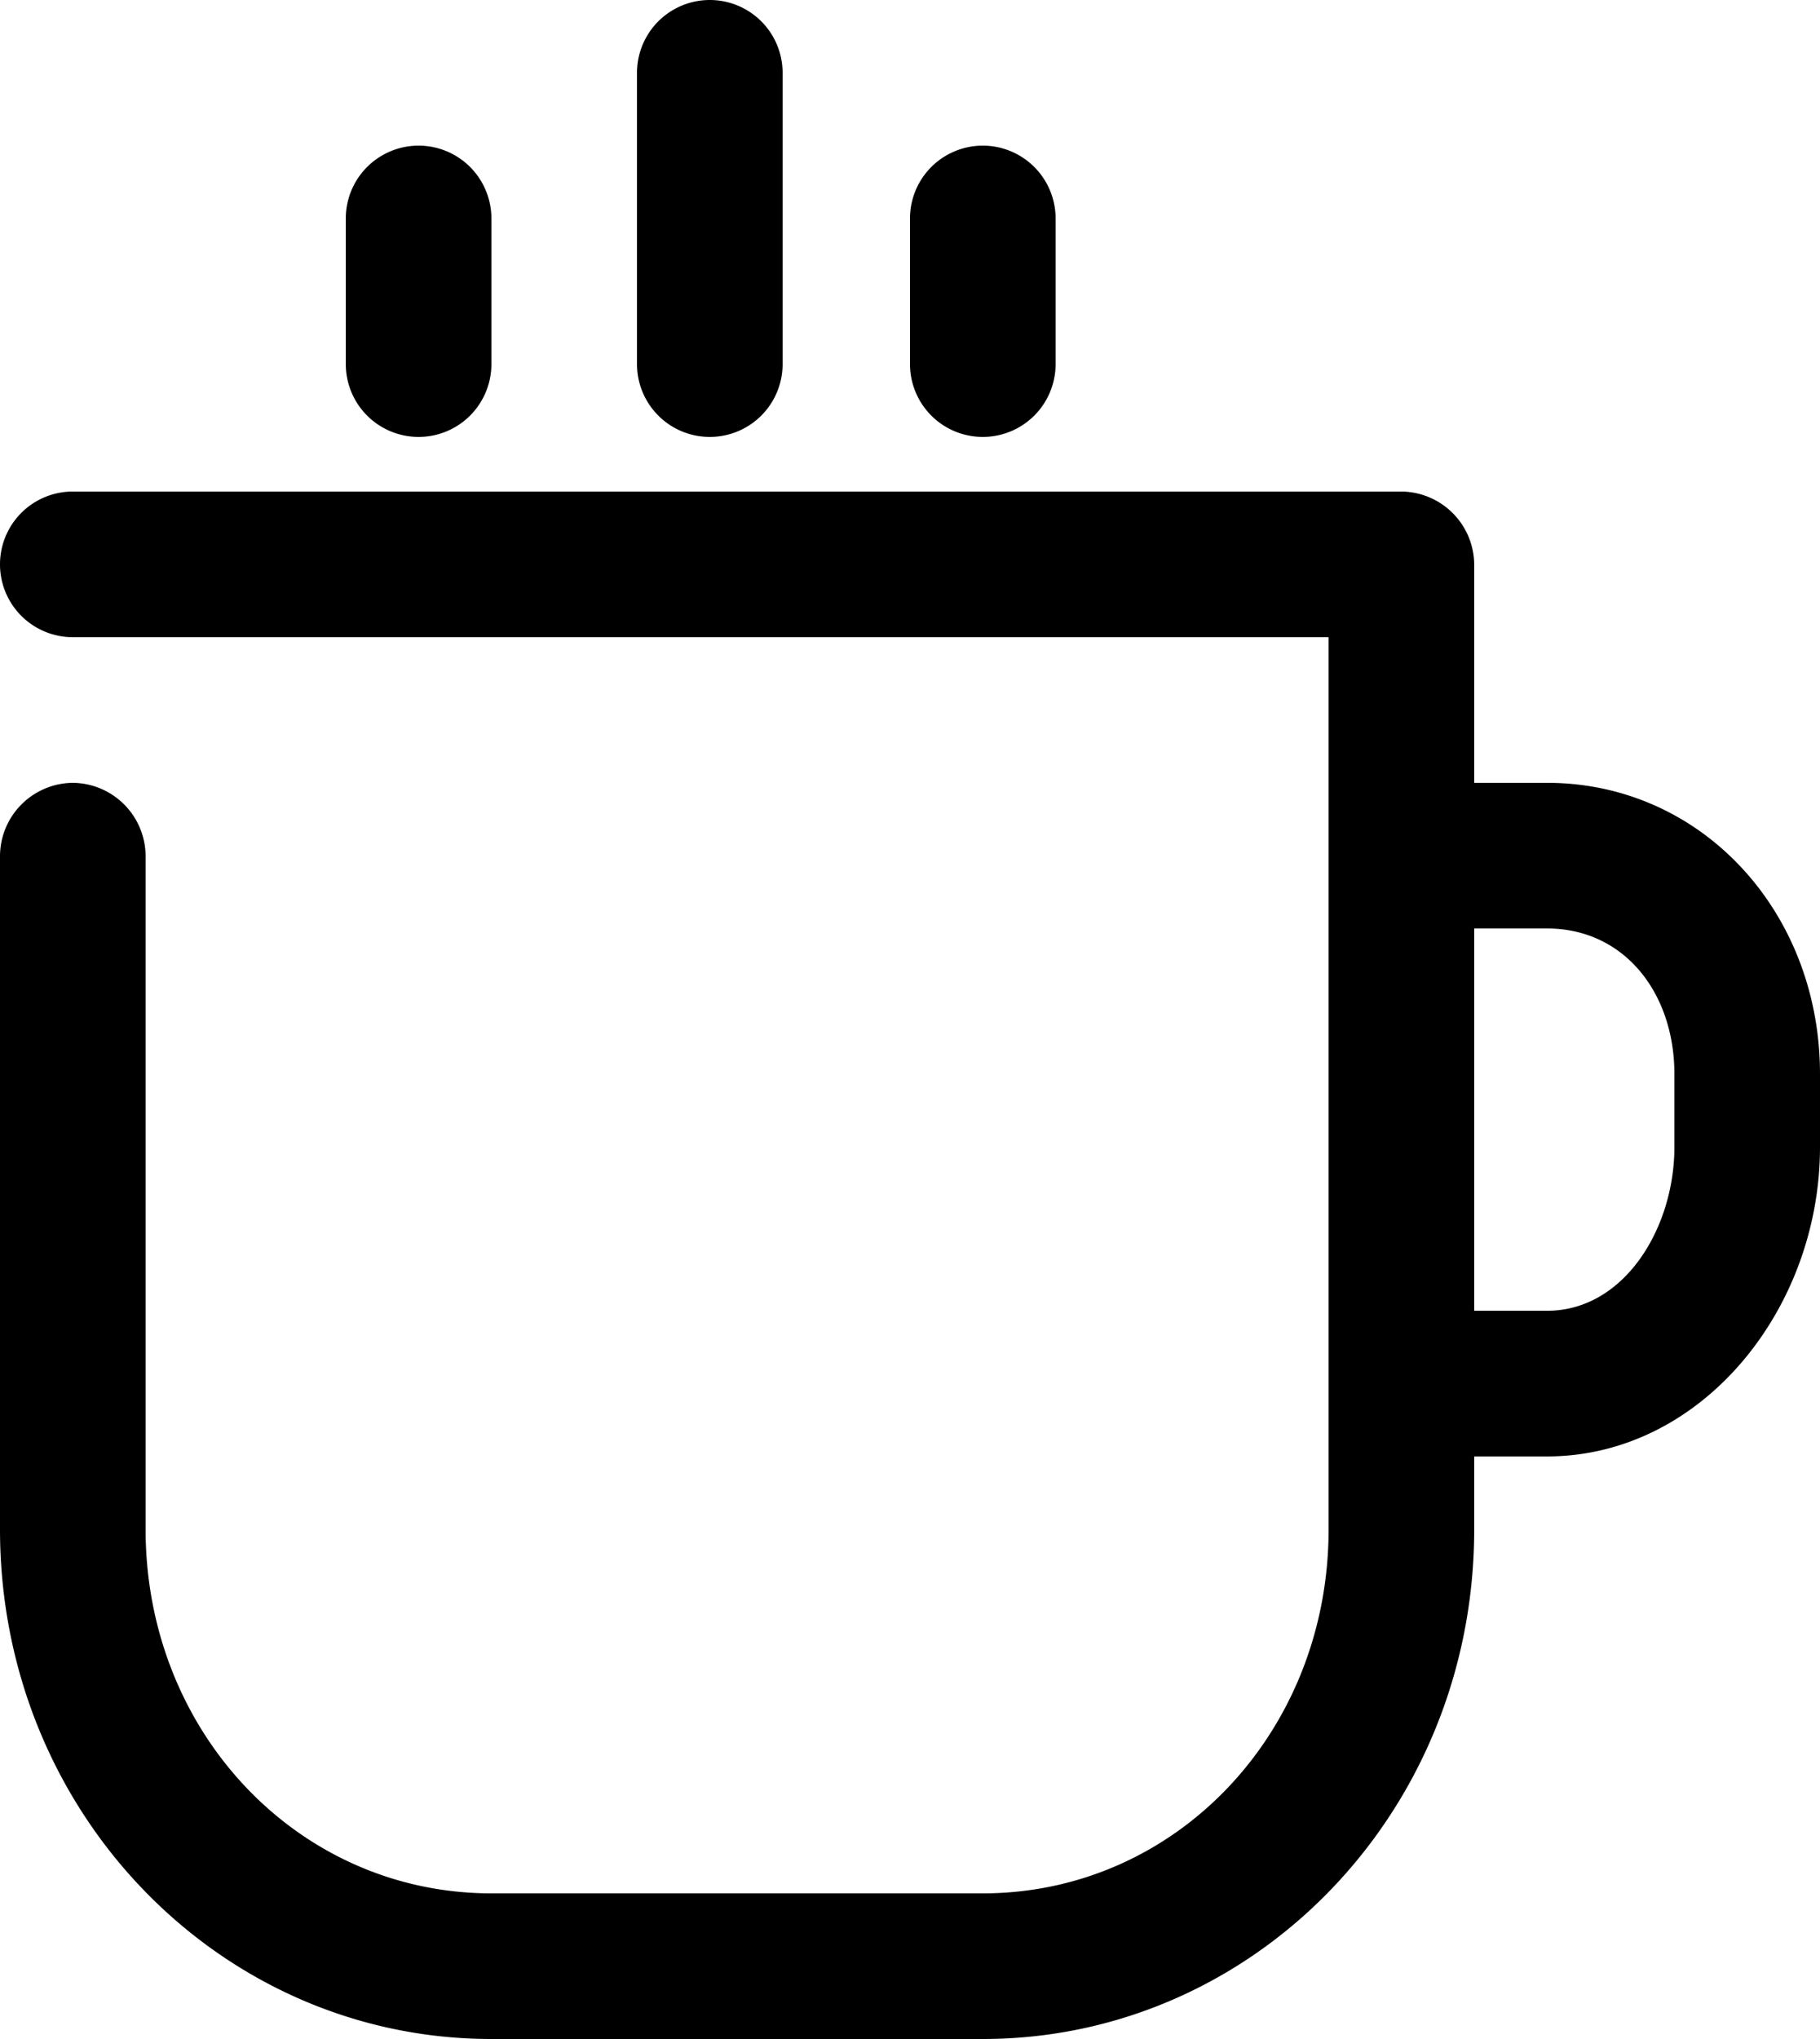 <svg xmlns="http://www.w3.org/2000/svg" width="100" height="112" viewBox="0 0 100 112"><g transform="translate(-32 -20)"><g transform="translate(32 20)"><path d="M85,43H81V31a4.037,4.037,0,0,0-4-4H4a4,4,0,0,0,0,8H73V84c0,11.159-8.4,20-19,20H27C16.4,104,8,95.159,8,84V47a4.039,4.039,0,0,0-4-4,4.039,4.039,0,0,0-4,4V84c0,15.62,12.154,28,27,28H54c14.842,0,27-12.38,27-28V80h4c8.485,0,15-8.071,15-17V59C100,50.071,93.485,43,85,43Zm7,20c0,4.464-2.758,9-7,9H81V51h4c4.242,0,7,3.535,7,8Z"/><path d="M23,24a4,4,0,0,0,4-4V12a4,4,0,0,0-8,0v8A4,4,0,0,0,23,24Z"/><path d="M39,24a4,4,0,0,0,4-4V4a4,4,0,0,0-8,0V20A4,4,0,0,0,39,24Z"/><path d="M54,24a4,4,0,0,0,4-4V12a4,4,0,0,0-8,0v8A4,4,0,0,0,54,24Z"/></g></g></svg>